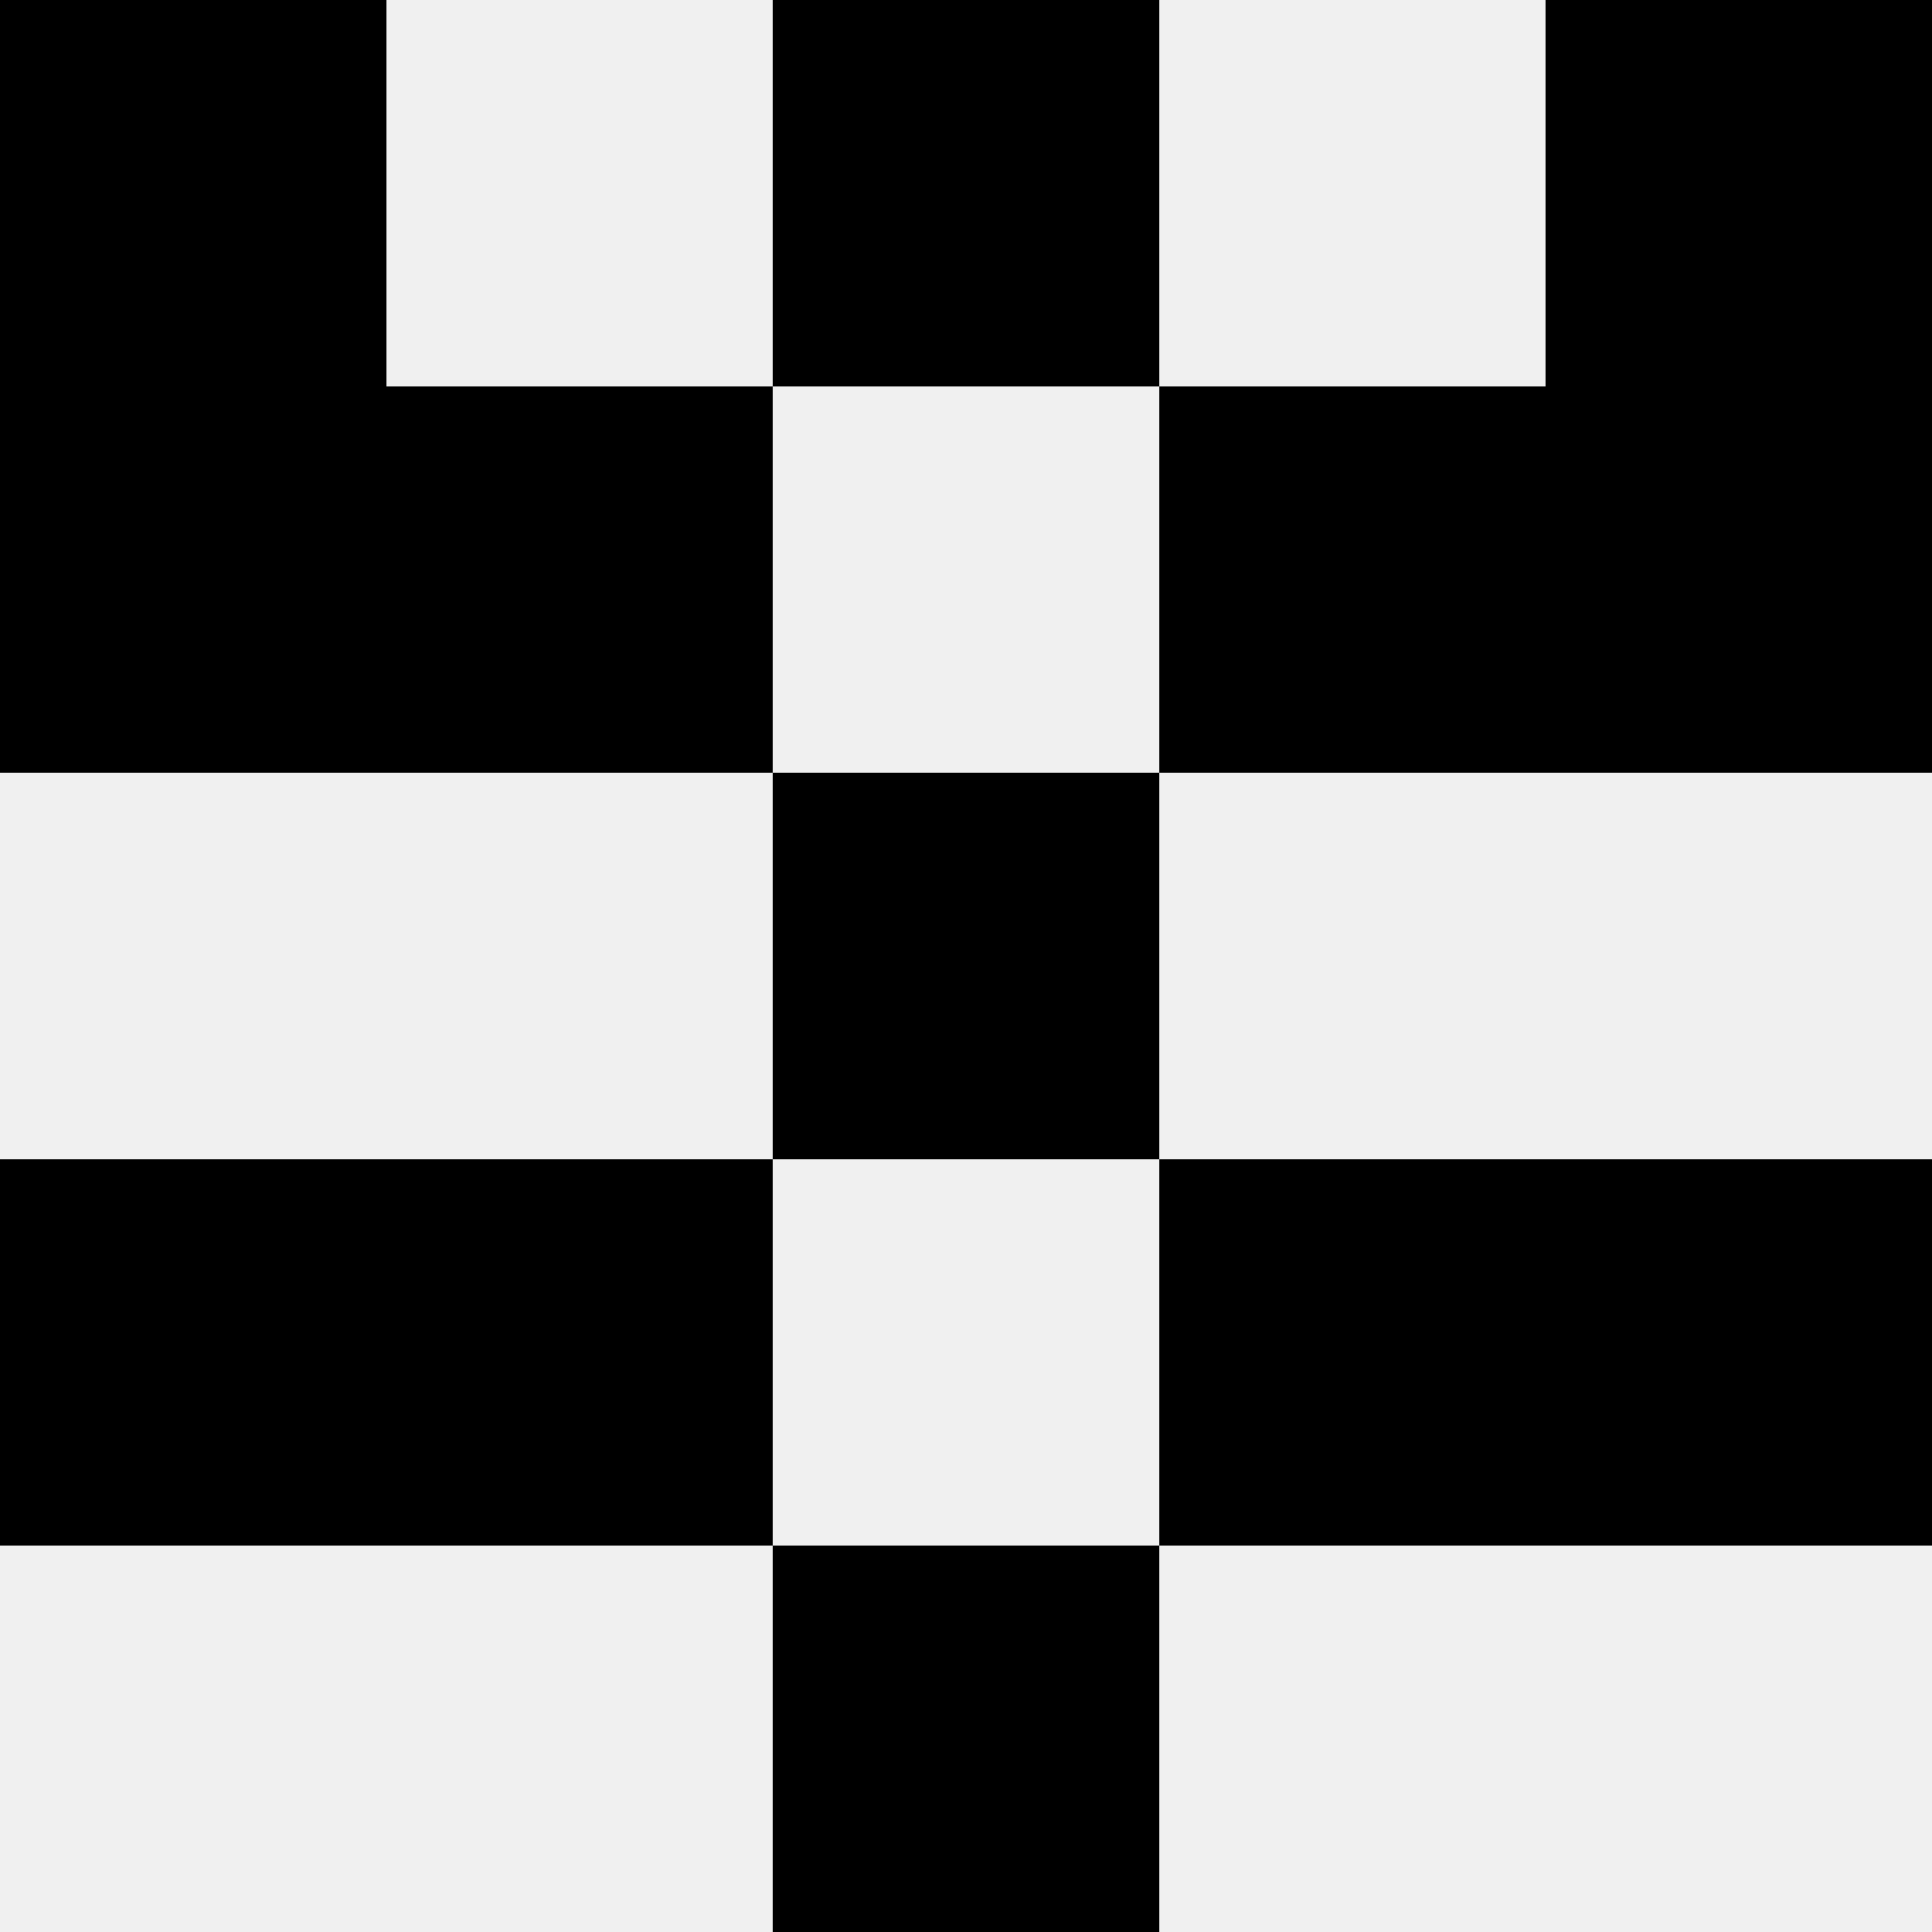 <svg width='80' height='80' xmlns='http://www.w3.org/2000/svg'><rect width='100%' height='100%' fill='#f0f0f0'/><rect x='0' y='0' width='16' height='16' fill='hsl(224, 70%, 50%)' /><rect x='64' y='0' width='16' height='16' fill='hsl(224, 70%, 50%)' /><rect x='32' y='0' width='16' height='16' fill='hsl(224, 70%, 50%)' /><rect x='32' y='0' width='16' height='16' fill='hsl(224, 70%, 50%)' /><rect x='0' y='16' width='16' height='16' fill='hsl(224, 70%, 50%)' /><rect x='64' y='16' width='16' height='16' fill='hsl(224, 70%, 50%)' /><rect x='16' y='16' width='16' height='16' fill='hsl(224, 70%, 50%)' /><rect x='48' y='16' width='16' height='16' fill='hsl(224, 70%, 50%)' /><rect x='32' y='32' width='16' height='16' fill='hsl(224, 70%, 50%)' /><rect x='32' y='32' width='16' height='16' fill='hsl(224, 70%, 50%)' /><rect x='0' y='48' width='16' height='16' fill='hsl(224, 70%, 50%)' /><rect x='64' y='48' width='16' height='16' fill='hsl(224, 70%, 50%)' /><rect x='16' y='48' width='16' height='16' fill='hsl(224, 70%, 50%)' /><rect x='48' y='48' width='16' height='16' fill='hsl(224, 70%, 50%)' /><rect x='32' y='64' width='16' height='16' fill='hsl(224, 70%, 50%)' /><rect x='32' y='64' width='16' height='16' fill='hsl(224, 70%, 50%)' /></svg>
